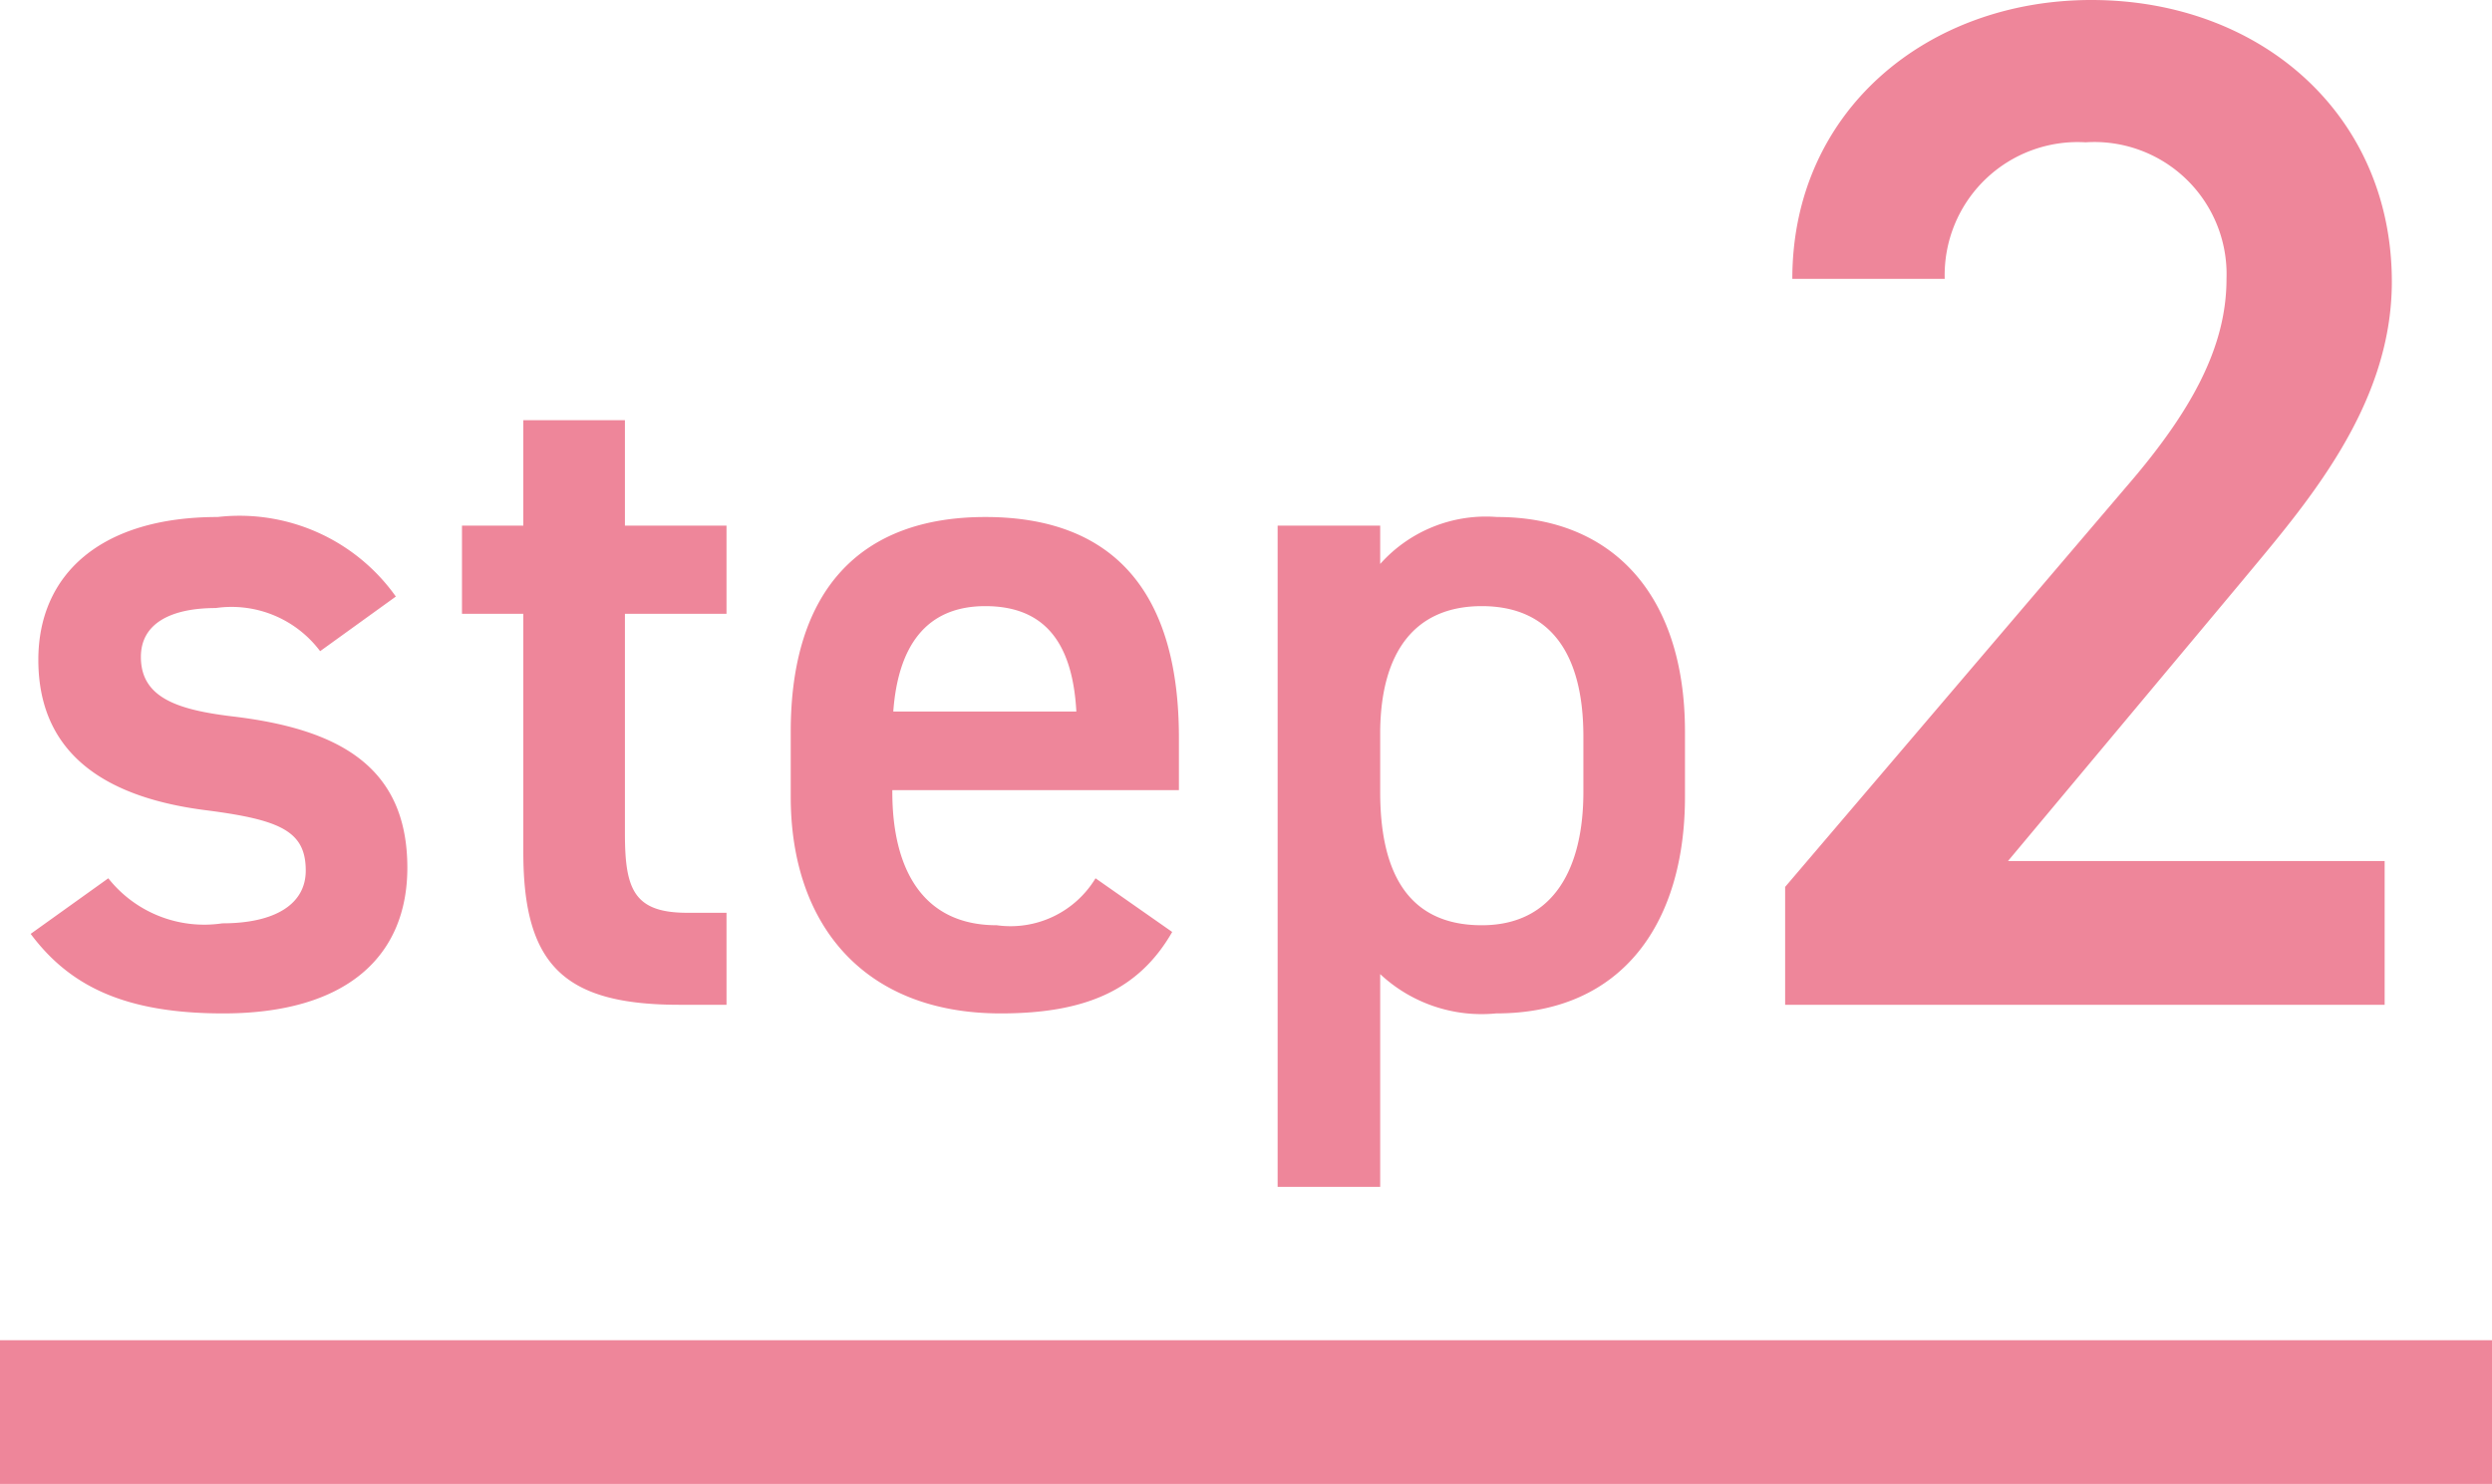 <svg xmlns="http://www.w3.org/2000/svg" width="52" height="30.97" viewBox="0 0 52 30.97">
  <g id="step02" transform="translate(-763 -6064.03)">
    <path id="パス_8602" data-name="パス 8602" d="M8.26-8.52a4,4,0,0,0-3.72-1.66C2.1-10.18.8-8.98.8-7.2c0,2.1,1.6,2.9,3.5,3.14,1.56.2,2.08.44,2.08,1.26,0,.7-.64,1.1-1.74,1.1a2.553,2.553,0,0,1-2.38-.94L.64-1.48C1.46-.38,2.62.18,4.66.18,7.24.18,8.5-1.02,8.5-2.86c0-2.12-1.44-2.9-3.66-3.16-1.16-.14-1.9-.4-1.9-1.24,0-.72.66-1.02,1.56-1.02a2.311,2.311,0,0,1,2.18.9Zm1.38.36h1.28v4.98c0,2.36.86,3.18,3.26,3.18h.98V-1.92h-.82c-1.12,0-1.3-.5-1.3-1.66V-8.16h2.12V-10H13.04v-2.2H10.92V-10H9.64ZM22.86-2.64a2.072,2.072,0,0,1-2.06.98c-1.58,0-2.18-1.22-2.18-2.78v-.04H24.6v-1.1c0-2.96-1.3-4.6-4.04-4.6-2.62,0-4.06,1.54-4.06,4.48v1.36c0,2.66,1.52,4.52,4.38,4.52,1.76,0,2.88-.48,3.58-1.7Zm-2.3-5.68c1.22,0,1.82.74,1.9,2.2H18.64C18.74-7.48,19.32-8.32,20.56-8.32ZM35.16-5.7c0-2.86-1.52-4.48-3.92-4.48a2.957,2.957,0,0,0-2.44.98V-10H26.66V3.8H28.8V-.64a3.1,3.1,0,0,0,2.42.82c2.66,0,3.94-1.92,3.94-4.52ZM30.92-1.66c-1.62,0-2.12-1.22-2.12-2.78V-5.72c.02-1.64.72-2.6,2.12-2.6,1.42,0,2.12.98,2.12,2.72v1.16C33.04-2.88,32.44-1.66,30.92-1.66ZM49.76-3H41.9l4.89-5.85c1.32-1.59,3.12-3.63,3.12-6.24,0-3.48-2.73-5.88-6.27-5.88-3.42,0-6.24,2.31-6.24,5.82h3.18A2.776,2.776,0,0,1,43.52-18a2.759,2.759,0,0,1,2.94,2.85c0,1.44-.75,2.79-2.1,4.35L37.25-2.46V0H49.76Z" transform="translate(763 6085)" fill="#ee869a"/>
    <rect id="長方形_2344" data-name="長方形 2344" width="52" height="3" transform="translate(763 6092)" fill="#ee869a"/>
  </g>
</svg>
